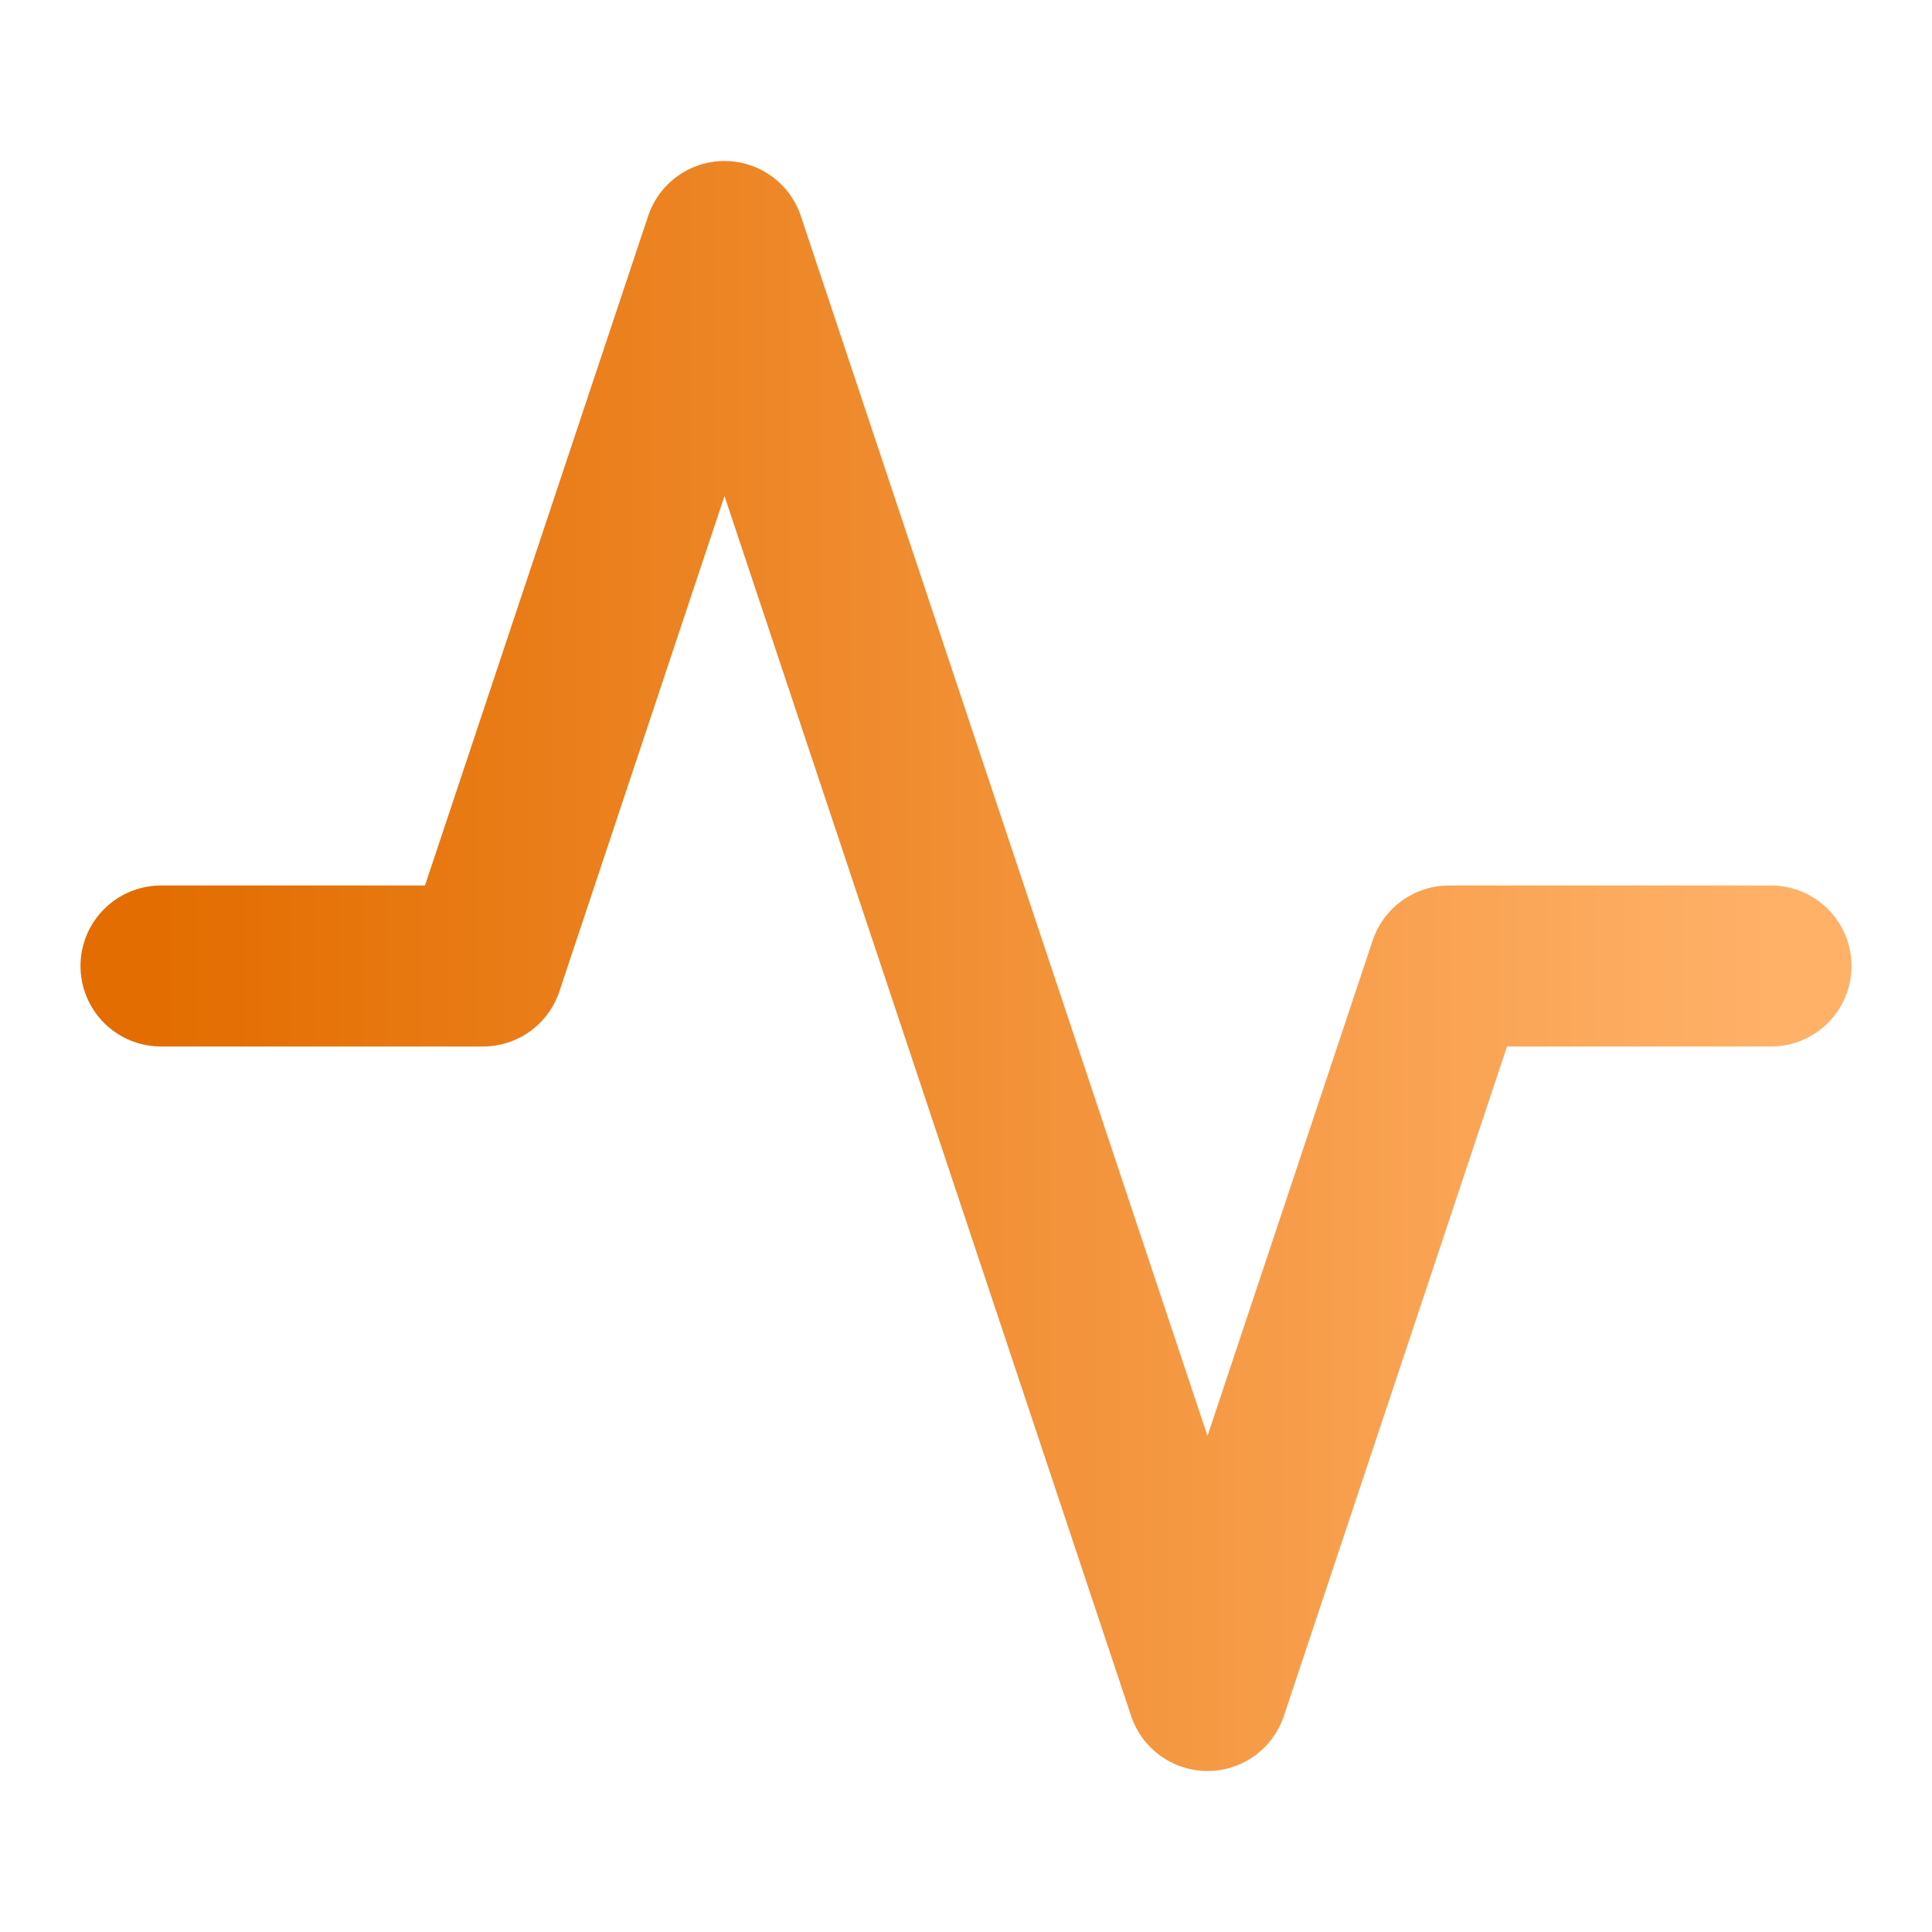 <svg xmlns="http://www.w3.org/2000/svg" width="18" height="18" fill="none"><path stroke="url(#a)" stroke-linecap="round" stroke-linejoin="round" stroke-width="1.5" d="M16.5 9h-3l-2.25 6.75-4.5-13.5L4.5 9h-3"/><defs><linearGradient id="a" x1="16.5" x2="1.5" y1="9" y2="9" gradientUnits="userSpaceOnUse"><stop stop-color="#FFB168"/><stop offset="1" stop-color="#E36D00"/></linearGradient></defs></svg>